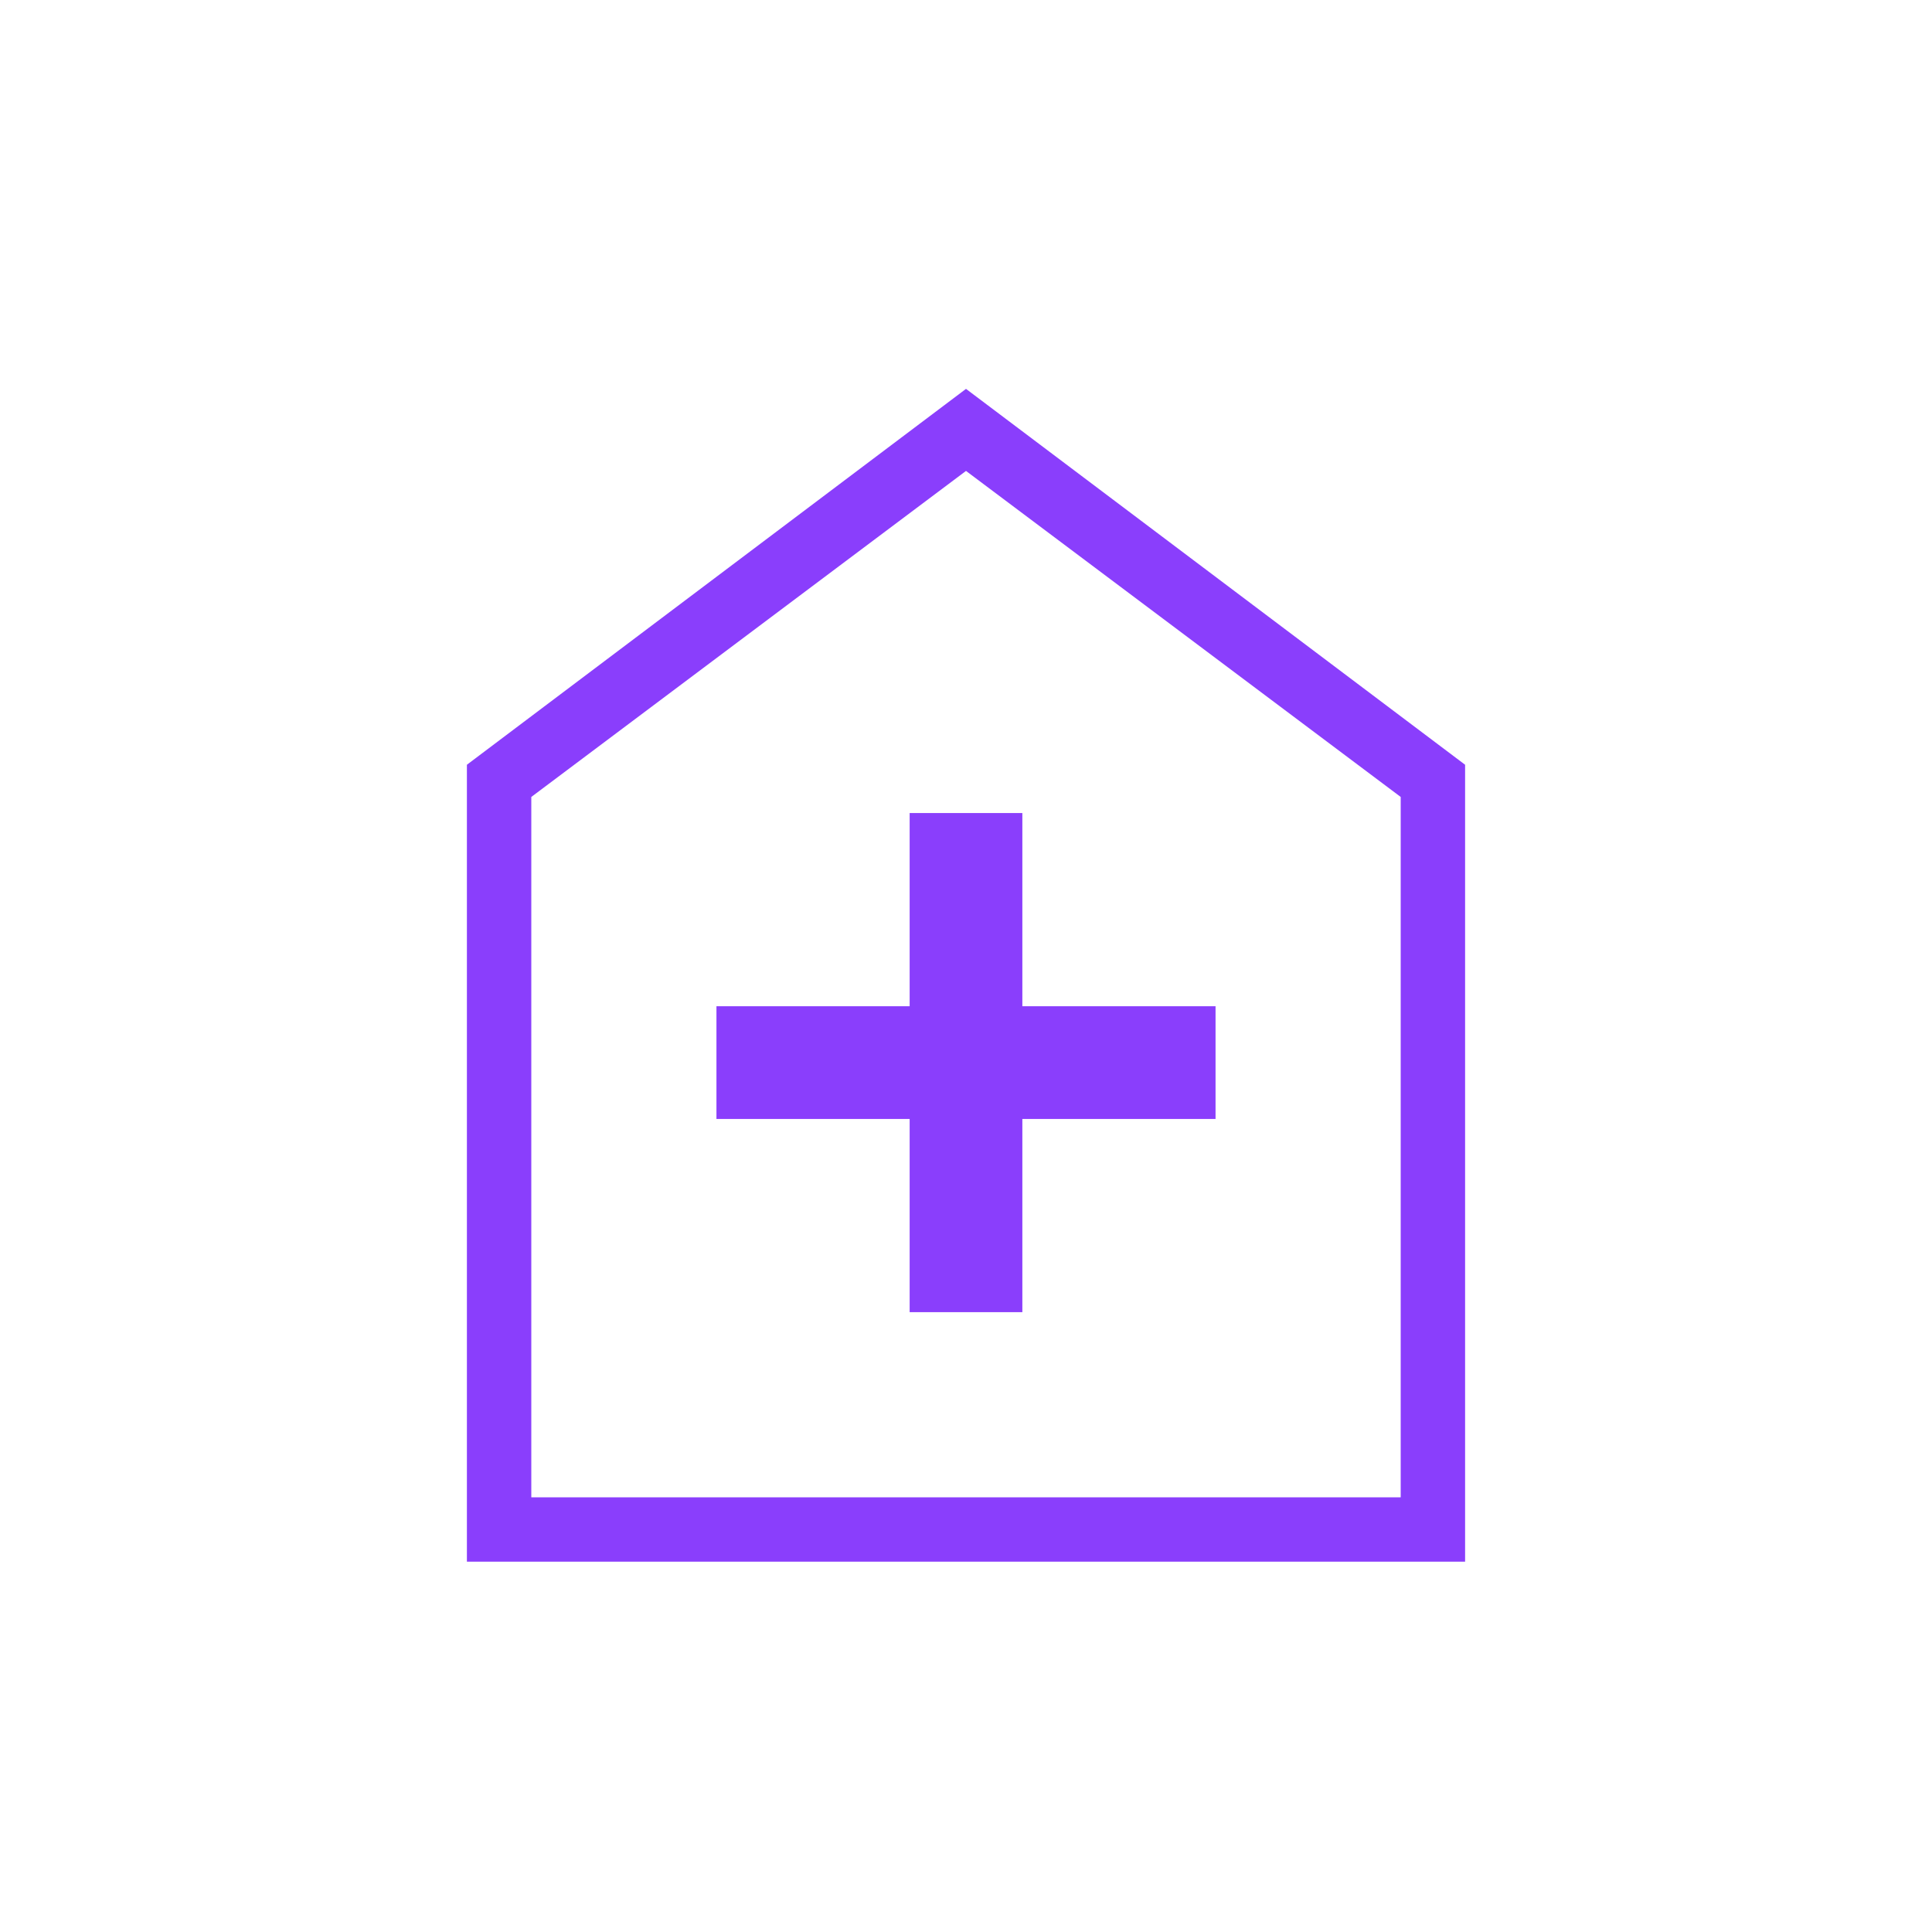 <?xml version="1.0" encoding="UTF-8"?>
<svg xmlns="http://www.w3.org/2000/svg" height="21px" viewBox="0 -960 960 960" width="21px" fill="#8a3efc">
  <path d="M452-308h56v-96h96v-56h-96v-96h-56v96h-96v56h96v96ZM232-184v-396l248-186.77L728-580v396H232Zm32-32h432v-348L480-726 264-564v348Zm216-255Z"></path>
</svg>
